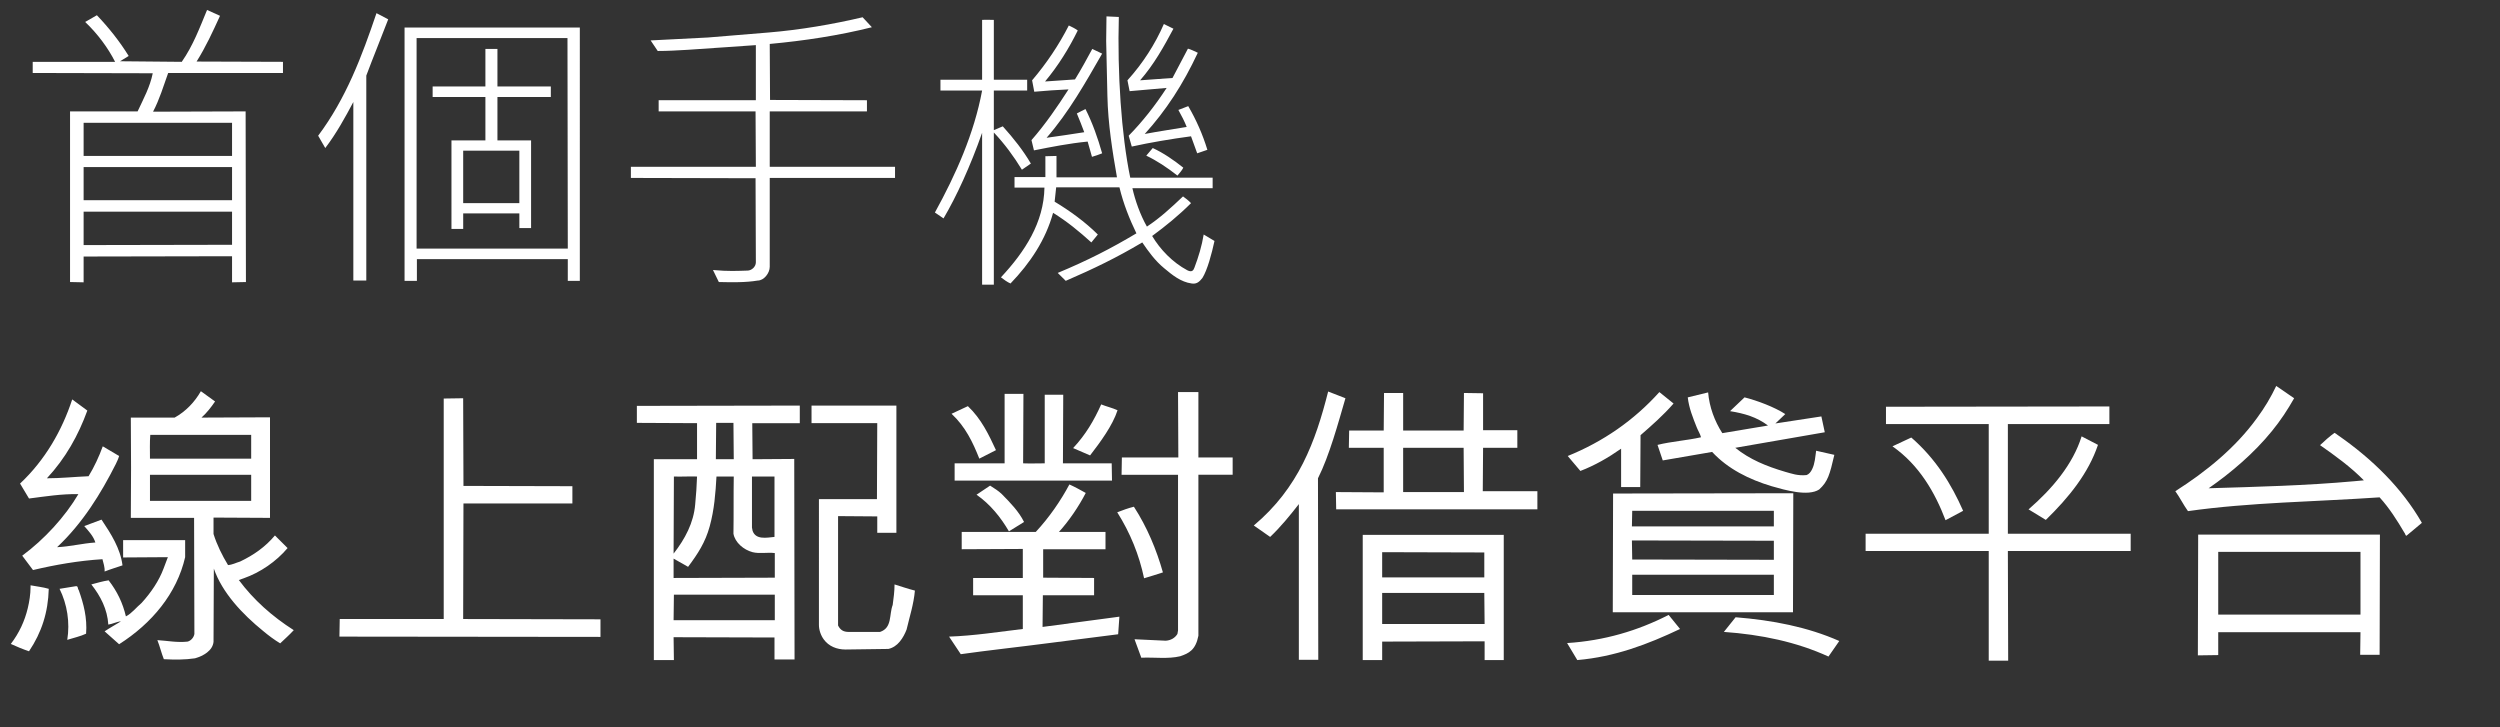 <!-- Generator: Adobe Illustrator 18.1.1, SVG Export Plug-In  -->
<svg version="1.1"
	 xmlns="http://www.w3.org/2000/svg" xmlns:xlink="http://www.w3.org/1999/xlink" xmlns:a="http://ns.adobe.com/AdobeSVGViewerExtensions/3.0/"
	 x="0px" y="0px" width="364.562px" height="106.011px" viewBox="0 0 364.562 106.011" enable-background="new 0 0 364.562 106.011"
	 xml:space="preserve">
<rect x="0" y="0" width="364.562" height="106.011" fill="#333333" stroke="none"/>
<defs>
</defs>
<g>
	<g>
		<path fill="#FFFFFF" d="M10.214,41.126V16.242h9.855c0.855-1.838,1.8-3.548,2.205-5.558L4.77,10.642V9.017h12.014
			c-1.035-2.052-2.565-4.104-4.365-5.814l1.71-0.983c1.755,1.838,3.375,3.891,4.635,5.943l-1.26,0.77l9,0.085
			c1.665-2.394,2.61-4.959,3.69-7.567l1.89,0.855c-1.035,2.266-2.07,4.532-3.419,6.67l12.599,0.042v1.625H24.524
			c-0.675,1.881-1.26,3.848-2.205,5.644l13.499-0.043l0.045,24.884l-2.025,0.042v-3.805l-21.645,0.043v3.762L10.214,41.126z
			 M33.839,17.91H12.194v4.832h21.645V17.91z M12.194,29.197h21.645v-4.832H12.194V29.197z M12.194,30.865v4.874l21.645-0.043
			v-4.831H12.194z"/>
		<path fill="#FFFFFF" d="M53.415,11.026v29.886h-1.89V14.874c-1.125,2.138-2.52,4.661-4.095,6.713l-1.035-1.796
			c4.095-5.473,6.39-11.629,8.505-17.872l1.71,0.898C55.754,5.083,54.27,8.717,53.415,11.026z M84.553,40.955h-1.755v-3.164H60.794
			v3.164h-1.8V4.015h25.559V40.955z M60.749,36.252h22.049L82.753,5.554H60.749V36.252z M65.834,20.475h4.95v-6.328h-7.695v-1.539
			h7.695V7.136h1.755v5.473h7.785v1.539h-7.785v6.328h4.905v12.784h-1.71v-2.138h-8.189v2.266h-1.71V20.475z M67.544,29.625h8.189
			v-7.653h-8.189V29.625z"/>
		<path fill="#FFFFFF" d="M103.968,39.373c2.34,0.214,3.51,0.128,5.04,0.085c0.585,0,1.215-0.556,1.215-1.197l-0.045-12.271
			l-18.179-0.043v-1.625h18.224l-0.045-8.081H96.048v-1.625h14.174V6.58l-9.944,0.684c-1.485,0.085-2.88,0.171-4.365,0.171
			l-1.035-1.54l8.37-0.427l8.82-0.727c4.635-0.385,9.359-1.197,13.724-2.223l1.35,1.454c-4.77,1.197-9.81,1.967-14.895,2.437
			l0.045,8.167l14.13,0.042v1.625h-14.175v8.081h18.27v1.625h-18.27v12.955c0,0.94-0.855,2.009-1.755,2.009
			c-1.755,0.299-3.78,0.256-5.669,0.214L103.968,39.373z"/>
		<path fill="#FFFFFF" d="M149.021,24.75c-1.17-1.924-2.52-3.762-4.095-5.43v22.19h-1.71V19.363
			c-1.71,4.875-3.735,9.278-5.625,12.485l-1.26-0.855c3.06-5.559,5.715-11.501,6.885-17.786h-6.075v-1.582h6.075V2.903
			c0.54-0.043,1.17,0,1.71,0v8.722h4.86v1.582h-4.86v5.771l1.305-0.556c1.575,1.753,2.97,3.506,4.095,5.43L149.021,24.75z
			 M175.345,40.527c-0.405,0.513-0.81,0.94-1.575,0.812c-1.575-0.214-2.834-1.24-4.004-2.224c-1.305-1.069-2.295-2.437-3.195-3.762
			c-3.825,2.266-7.02,3.805-11.159,5.601l-1.17-1.155c4.41-1.838,7.739-3.548,11.474-5.772c-0.99-2.052-1.89-4.275-2.475-6.712
			h-9.225l-0.225,2.095c2.205,1.325,4.455,2.95,6.3,4.789l-0.945,1.154c-1.8-1.625-3.51-3.036-5.58-4.318
			c-1.08,3.934-3.33,7.311-6.209,10.304c-0.495-0.214-0.945-0.556-1.395-0.898c3.51-3.763,6.255-7.995,6.345-13.083h-4.365v-1.54
			h4.5v-3.035l1.62-0.043v3.121h8.82c-0.675-3.848-1.305-7.824-1.395-11.843l-0.18-8.038l0.045-3.591l1.8,0.085
			c-0.225,8.167,0.36,17.145,1.665,23.43h12.015v1.539h-11.7c0.405,1.795,1.125,3.848,2.115,5.601
			c1.89-1.24,3.555-2.779,5.265-4.403c0.405,0.299,0.81,0.598,1.17,0.983c-1.8,1.795-3.69,3.334-5.67,4.788
			c1.17,1.967,2.97,3.848,5.13,5.002c0.675,0.342,0.9,0,1.035-0.385c0.585-1.539,1.08-3.164,1.35-4.831l1.575,0.94
			C176.695,37.021,176.065,39.373,175.345,40.527z M159.236,22.87l-0.63-2.224c-2.655,0.257-5.265,0.77-7.83,1.283l-0.36-1.496
			c2.025-2.309,3.78-4.875,5.4-7.397c-1.665,0.085-3.195,0.171-4.995,0.342l-0.315-1.667c2.115-2.48,3.915-5.173,5.354-7.995
			c0.45,0.213,0.9,0.427,1.305,0.727c-1.26,2.565-2.835,5.131-4.77,7.439l4.365-0.299c0.9-1.454,1.71-2.95,2.52-4.446l1.44,0.684
			c-2.43,4.232-4.86,8.551-8.1,12.271c1.755-0.256,3.69-0.513,5.49-0.812c-0.315-0.897-0.72-1.838-1.08-2.736
			c0.45-0.256,0.945-0.47,1.26-0.641c1.035,2.052,1.8,4.233,2.43,6.456C160.271,22.527,159.731,22.741,159.236,22.87z
			 M174.58,22.356l-0.9-2.48c-2.88,0.385-5.94,0.898-8.64,1.497l-0.45-1.582c1.979-2.009,3.87-4.404,5.535-6.969
			c-1.575,0.128-3.555,0.299-5.4,0.471l-0.315-1.582c2.25-2.48,4.05-5.302,5.31-8.209l1.395,0.684
			c-1.395,2.608-2.835,5.216-4.86,7.525l4.725-0.342l2.25-4.275c0.36,0.085,0.99,0.385,1.44,0.599
			c-2.16,4.618-4.635,8.423-7.74,11.843c2.025-0.385,4.095-0.684,6.12-1.026c-0.315-0.812-0.765-1.667-1.215-2.479l1.44-0.556
			c1.17,2.01,2.115,4.147,2.79,6.371L174.58,22.356z M171.7,25.606c-1.53-1.197-3.015-2.181-4.545-2.908l0.945-1.111
			c1.575,0.727,3.06,1.753,4.455,2.864C172.375,24.836,172.015,25.221,171.7,25.606z"/>
		<path fill="#FFFFFF" d="M4.455,85.352c0.855,0.171,1.8,0.256,2.655,0.513c-0.09,3.42-1.035,6.371-2.88,9.107
			c-0.9-0.299-1.8-0.684-2.655-1.069C2.79,92.321,3.6,90.568,4.05,88.687c0.225-0.94,0.405-2.01,0.405-3.121V85.352z M14.804,75.774
			c1.395,2.095,2.745,4.19,3.06,6.67c-0.855,0.299-1.755,0.556-2.61,0.898c0.045-0.642-0.18-1.24-0.315-1.796
			c-3.465,0.214-6.885,0.812-10.125,1.582L3.24,81.033c3.24-2.394,6.255-5.687,8.19-8.979c-2.475-0.042-4.86,0.342-7.2,0.642
			c-0.45-0.727-0.855-1.454-1.305-2.181c3.645-3.42,6.12-7.739,7.605-12.271l2.205,1.625c-1.305,3.591-3.15,6.926-5.895,9.876
			c2.025,0,4.05-0.214,6.075-0.299c0.81-1.326,1.53-2.865,2.07-4.361l2.385,1.411c-0.135,0.47-0.315,0.812-0.495,1.197
			c-2.16,4.275-4.815,8.594-8.55,12.1c1.89-0.085,3.69-0.556,5.58-0.684c-0.27-0.898-0.945-1.625-1.62-2.395L14.804,75.774z
			 M11.069,85.48c0.36-0.043,0.225,0.385,0.405,0.556c0.72,2.009,1.26,4.062,1.08,6.371c-0.81,0.385-1.8,0.599-2.745,0.898
			c0.405-2.523,0-5.173-1.125-7.439L11.069,85.48z M26.999,81.247c-1.215,5.302-4.86,9.663-9.63,12.698l-2.115-1.881
			c0.765-0.513,1.62-0.983,2.385-1.454c-0.63,0.043-1.215,0.385-1.845,0.47c-0.135-2.223-1.125-4.147-2.475-5.857
			c0.81-0.213,1.665-0.47,2.52-0.598c1.26,1.625,2.07,3.334,2.52,5.259c0.855-0.428,1.53-1.326,2.295-1.967
			c1.395-1.539,2.52-3.207,3.195-5.002l0.63-1.667l-6.525,0.043v-2.523h9.045V81.247z M41.938,79.922
			c-1.665,1.967-3.96,3.548-6.39,4.404l-0.72,0.256c2.16,2.907,4.86,5.302,8.01,7.311c-0.63,0.684-1.305,1.283-1.98,1.924
			c-0.855-0.513-1.71-1.154-2.475-1.795c-3.06-2.48-5.985-5.601-7.2-9.107l-0.045,10.689c-0.135,1.282-1.485,2.052-2.7,2.394
			c-1.44,0.214-2.925,0.214-4.545,0.128c-0.36-0.898-0.585-1.881-0.945-2.779c1.44,0.085,2.88,0.385,4.41,0.214
			c0.495-0.128,0.9-0.599,0.99-1.112l-0.045-16.931h-9.225c0.045-4.532,0.045-10.047,0-14.623h6.39
			c1.62-0.897,2.925-2.266,3.825-3.848l2.07,1.496c-0.585,0.855-1.215,1.667-1.98,2.352l9.99-0.042v14.665l-8.235-0.043v2.395
			c0.495,1.582,1.26,3.121,2.115,4.532c0.63-0.042,1.17-0.342,1.755-0.513c1.979-0.941,3.689-2.138,5.084-3.806L41.938,79.922z
			 M21.914,63.418c-0.09,1.069-0.045,2.309-0.045,3.463h14.759v-3.463H21.914z M36.628,69.233H21.869v3.805h14.759V69.233z"/>
		<path fill="#FFFFFF" d="M64.705,90.269V58.117l2.835-0.043l0.045,12.784L83.469,70.9v2.522H67.584L67.54,90.269l20.024,0.042
			v2.565l-38.068-0.042l0.045-2.565H64.705z"/>
		<path fill="#FFFFFF" d="M95.346,96.254V66.967h6.3v-5.259l-8.775-0.043v-2.479l23.759-0.043v2.565h-6.93l0.045,5.259l6.075-0.042
			l0.045,29.244h-2.925v-3.207l-14.714-0.042l0.045,3.334H95.346z M101.646,69.489c-1.17-0.042-2.205,0.043-3.375,0l-0.045,11.245
			c1.665-2.138,2.925-4.489,3.15-7.183C101.51,72.14,101.601,70.857,101.646,69.489z M98.226,81.461v2.822l14.759-0.043v-3.591
			c-1.125-0.128-2.205,0.128-3.24-0.128c-1.305-0.342-2.565-1.411-2.79-2.694c0.045-2.865,0-5.515,0.045-8.337h-2.52
			c-0.135,2.395-0.315,4.832-0.99,7.269c-0.63,2.309-1.71,3.976-3.15,5.9L98.226,81.461z M98.271,86.72l-0.045,3.72h14.759v-3.72
			H98.271z M106.955,61.665h-2.52l-0.045,5.302H107L106.955,61.665z M112.94,69.489h-3.285v7.439l0.09,0.47
			c0.45,1.326,1.98,1.026,3.195,0.898V69.489z M123.29,94.715c-1.26,0-2.43-0.47-3.15-1.454c-0.45-0.599-0.72-1.411-0.72-2.138
			V72.782h8.46l0.045-11.074h-9.584v-2.565h12.375v18.556h-2.79v-2.394l-5.715-0.043v15.948c0.315,0.642,0.765,0.94,1.53,0.94h4.59
			c1.8-0.598,1.305-2.522,1.845-3.933c0.135-0.983,0.27-2.01,0.27-2.993c0.99,0.299,1.935,0.642,2.97,0.898
			c-0.18,2.01-0.765,3.763-1.215,5.687c-0.45,1.154-1.26,2.522-2.655,2.822L123.29,94.715z"/>
		<path fill="#FFFFFF" d="M138.397,92.834c3.689-0.128,7.154-0.685,10.754-1.112v-4.917h-7.245v-2.522h7.245V80.05l-8.91,0.043
			V77.57h10.799c1.98-2.138,3.6-4.489,4.905-6.926c0.765,0.342,1.62,0.812,2.385,1.24c-0.99,1.924-2.43,4.062-3.915,5.687h6.795
			v2.522h-9.09v4.147l7.425,0.043v2.522h-7.47l-0.045,4.618l11.205-1.497l-0.18,2.565l-10.395,1.325
			c-3.555,0.471-9,1.069-12.555,1.582L138.397,92.834z M142.807,66.881c-0.945-2.394-2.025-4.66-4.05-6.542l2.385-1.112
			c1.98,1.881,3.06,4.19,4.095,6.414L142.807,66.881z M139.207,67.565h7.29V57.433h2.745l-0.045,10.133c1.08,0.043,2.07,0,3.15,0
			V57.561h2.7l-0.045,10.005h7.11l0.045,2.522h-22.949V67.565z M147.127,77.485c-1.17-2.01-2.7-3.934-4.725-5.345l1.98-1.325
			c0.72,0.47,1.17,0.727,1.71,1.24c1.26,1.283,2.475,2.522,3.24,4.062L147.127,77.485z M156.486,65.342
			c1.845-1.967,3.06-4.062,4.095-6.371c0.72,0.299,1.665,0.513,2.385,0.855c-0.72,2.223-2.52,4.661-4.005,6.584L156.486,65.342z
			 M169.581,83.47c-0.945,0.299-1.845,0.599-2.745,0.855c-0.72-3.42-2.025-6.627-3.915-9.62c0.765-0.299,1.575-0.599,2.43-0.812
			C167.286,76.886,168.636,80.135,169.581,83.47z M171.831,66.71l-0.045-9.535h2.97v9.535h4.995v2.522h-4.995v23.473
			c-0.405,2.095-1.395,2.565-2.655,2.993c-1.755,0.428-3.78,0.128-5.67,0.214l-0.99-2.693l4.545,0.213
			c0.72-0.042,1.35-0.385,1.71-0.983l0.09-0.513V69.233h-8.234l0.045-2.522H171.831z"/>
		<path fill="#FFFFFF" d="M189.404,96.211V73.508c-1.26,1.625-2.655,3.335-4.185,4.789l-2.385-1.667
			c6.524-5.473,9-12.228,10.844-19.539l2.52,0.983c-1.035,3.549-2.34,8.38-4.005,11.672l0.045,26.465H189.404z M224.188,74.278
			h-29.339l-0.045-2.522l6.975,0.043v-6.499h-5.084l0.045-2.522h5.04l0.045-5.473h2.79v5.473h8.82l0.045-5.473l2.79,0.043v5.387
			h4.995v2.565h-4.995l-0.045,6.328h7.964V74.278z M216.494,96.254v-2.736l-14.939,0.043v2.693h-2.835V77.998h20.564v18.256H216.494
			z M216.448,84.197v-3.634l-14.894-0.042v3.677H216.448z M201.554,90.995h14.939l-0.045-4.532h-14.894V90.995z M213.434,65.299
			h-8.82v6.456h8.865L213.434,65.299z"/>
		<path fill="#FFFFFF" d="M228.523,93.774c5.4-0.342,10.305-1.796,14.805-4.104l1.665,2.052c-4.68,2.223-9.495,4.062-14.984,4.532
			L228.523,93.774z M236.398,71.029v-5.601c-1.89,1.325-3.825,2.437-5.94,3.25l-1.845-2.181c5.175-2.095,9.674-5.216,13.364-9.321
			l2.07,1.667c-1.485,1.71-3.24,3.25-4.815,4.618l-0.045,7.568H236.398z M235.183,89.285l0.045-17.316l26.279-0.043l-0.045,17.359
			H235.183z M238.018,74.492l-0.045,2.266h20.699v-2.266H238.018z M258.672,81.632v-2.779l-20.699-0.043l0.045,2.779L258.672,81.632
			z M238.018,83.812v2.95h20.654v-2.95H238.018z M257.817,62.05c-1.665-1.24-3.42-1.753-5.535-2.095l2.115-2.01
			c1.845,0.471,4.365,1.411,5.94,2.438l-1.44,1.368l6.705-1.026l0.495,2.309l-13.05,2.266c2.115,1.71,4.545,2.694,7.29,3.506
			c0.945,0.257,1.8,0.599,3.105,0.471c0.36-0.128,0.63-0.471,0.81-0.855c0.405-0.812,0.45-1.753,0.585-2.693l2.655,0.599
			c-0.675,2.907-0.945,3.891-2.205,5.045c-1.62,1.069-4.995,0.085-6.93-0.47c-3.285-0.983-6.39-2.522-8.685-5.002l-7.2,1.24
			l-0.765-2.266c2.07-0.513,4.275-0.642,6.345-1.112c-0.135-0.513-0.45-0.983-0.63-1.454c-0.54-1.368-1.125-2.779-1.305-4.361
			l2.97-0.727c0.18,2.138,0.945,4.19,2.07,5.943L257.817,62.05z M266.637,95.741c-4.68-2.138-9.81-3.207-15.254-3.592l1.71-2.138
			c5.354,0.428,10.484,1.411,15.119,3.463L266.637,95.741z"/>
		<path fill="#FFFFFF" d="M290.006,96.34V80.349h-17.954v-2.522h17.954v-15.99h-14.984v-2.523l32.579-0.042v2.565h-14.804v15.99
			h17.909v2.522h-17.909l0.045,15.991H290.006z M278.712,63.803c3.555,3.078,5.85,6.798,7.56,10.688l-2.565,1.368
			c-1.53-4.019-3.825-8.038-7.74-10.774L278.712,63.803z M295.811,74.278c3.465-2.993,6.48-6.584,7.74-10.646l2.385,1.24
			c-1.395,4.147-4.229,7.653-7.604,10.945L295.811,74.278z"/>
		<path fill="#FFFFFF" d="M334.542,58.074c-0.945,1.667-1.979,3.25-3.24,4.789c-2.565,3.164-5.895,6.028-9.225,8.337
			c7.065-0.214,14.174-0.385,21.239-1.026l1.395-0.128c-1.935-1.967-4.185-3.592-6.39-5.131c0.585-0.556,1.44-1.325,2.115-1.795
			c0.18,0.128,0.36,0.213,0.495,0.342c4.995,3.463,9.359,7.739,12.239,12.784l-2.25,1.881c-0.18-0.043-0.18-0.342-0.315-0.47
			c-1.035-1.753-2.16-3.549-3.6-5.131c-9.315,0.642-18.899,0.727-27.944,2.01c-0.675-0.941-1.17-1.967-1.845-2.908
			c4.5-2.864,8.775-6.328,11.925-10.688c1.08-1.454,2.025-3.036,2.79-4.66L334.542,58.074z M344.217,92.192h-20.744v3.335
			l-2.97,0.043l0.045-17.615h26.504l-0.045,17.529h-2.835L344.217,92.192z M323.473,80.478v9.149h20.744v-9.149H323.473z"/>
	</g>
</g>
</svg>